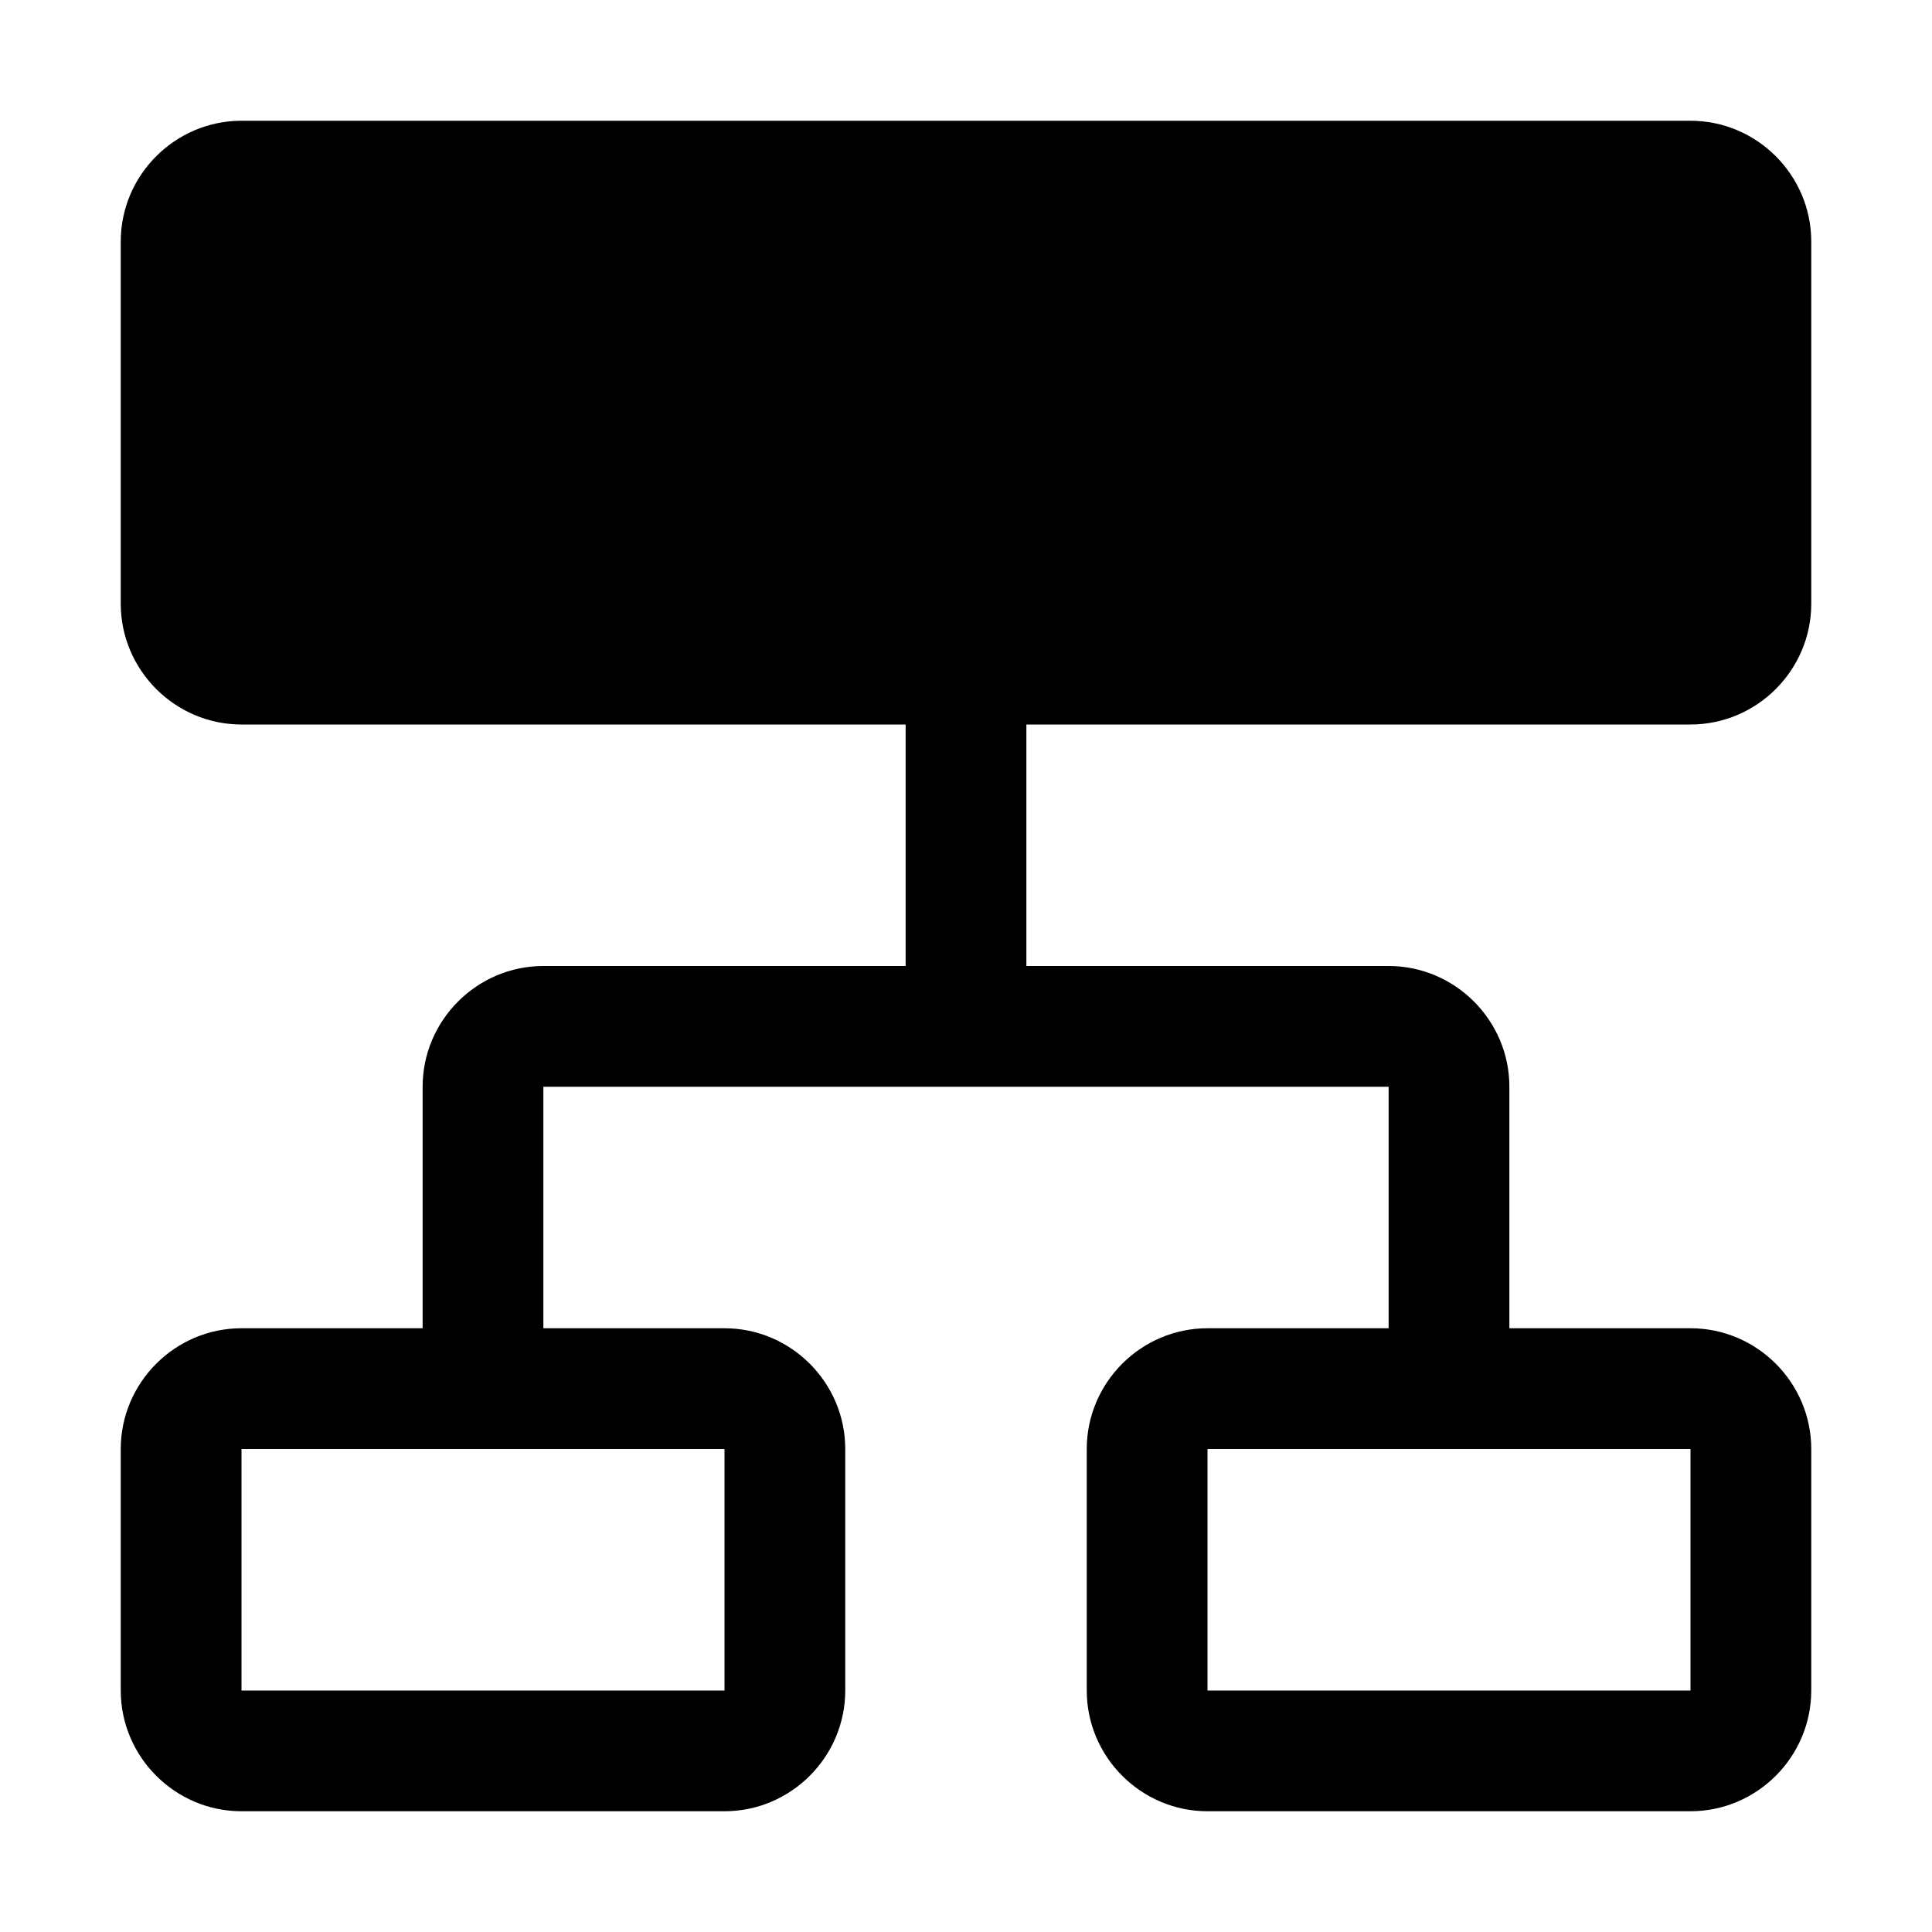 <svg xmlns="http://www.w3.org/2000/svg" style="enable-background:new 0 0 32 32" viewBox="0 0 32 32"><path d="M28 12c1.1 0 2-.9 2-2V4c0-1.1-.9-2-2-2H4c-1.1 0-2 .9-2 2v6c0 1.1.9 2 2 2h11v4H9c-1.1 0-2 .9-2 2v4H4c-1.1 0-2 .9-2 2v4c0 1.1.9 2 2 2h8c1.1 0 2-.9 2-2v-4c0-1.1-.9-2-2-2H9v-4h14v4h-3c-1.1 0-2 .9-2 2v4c0 1.1.9 2 2 2h8c1.1 0 2-.9 2-2v-4c0-1.1-.9-2-2-2h-3v-4c0-1.1-.9-2-2-2h-6v-4h11zM12 28H4v-4h8v4zm16 0h-8v-4h8v4z"/></svg>